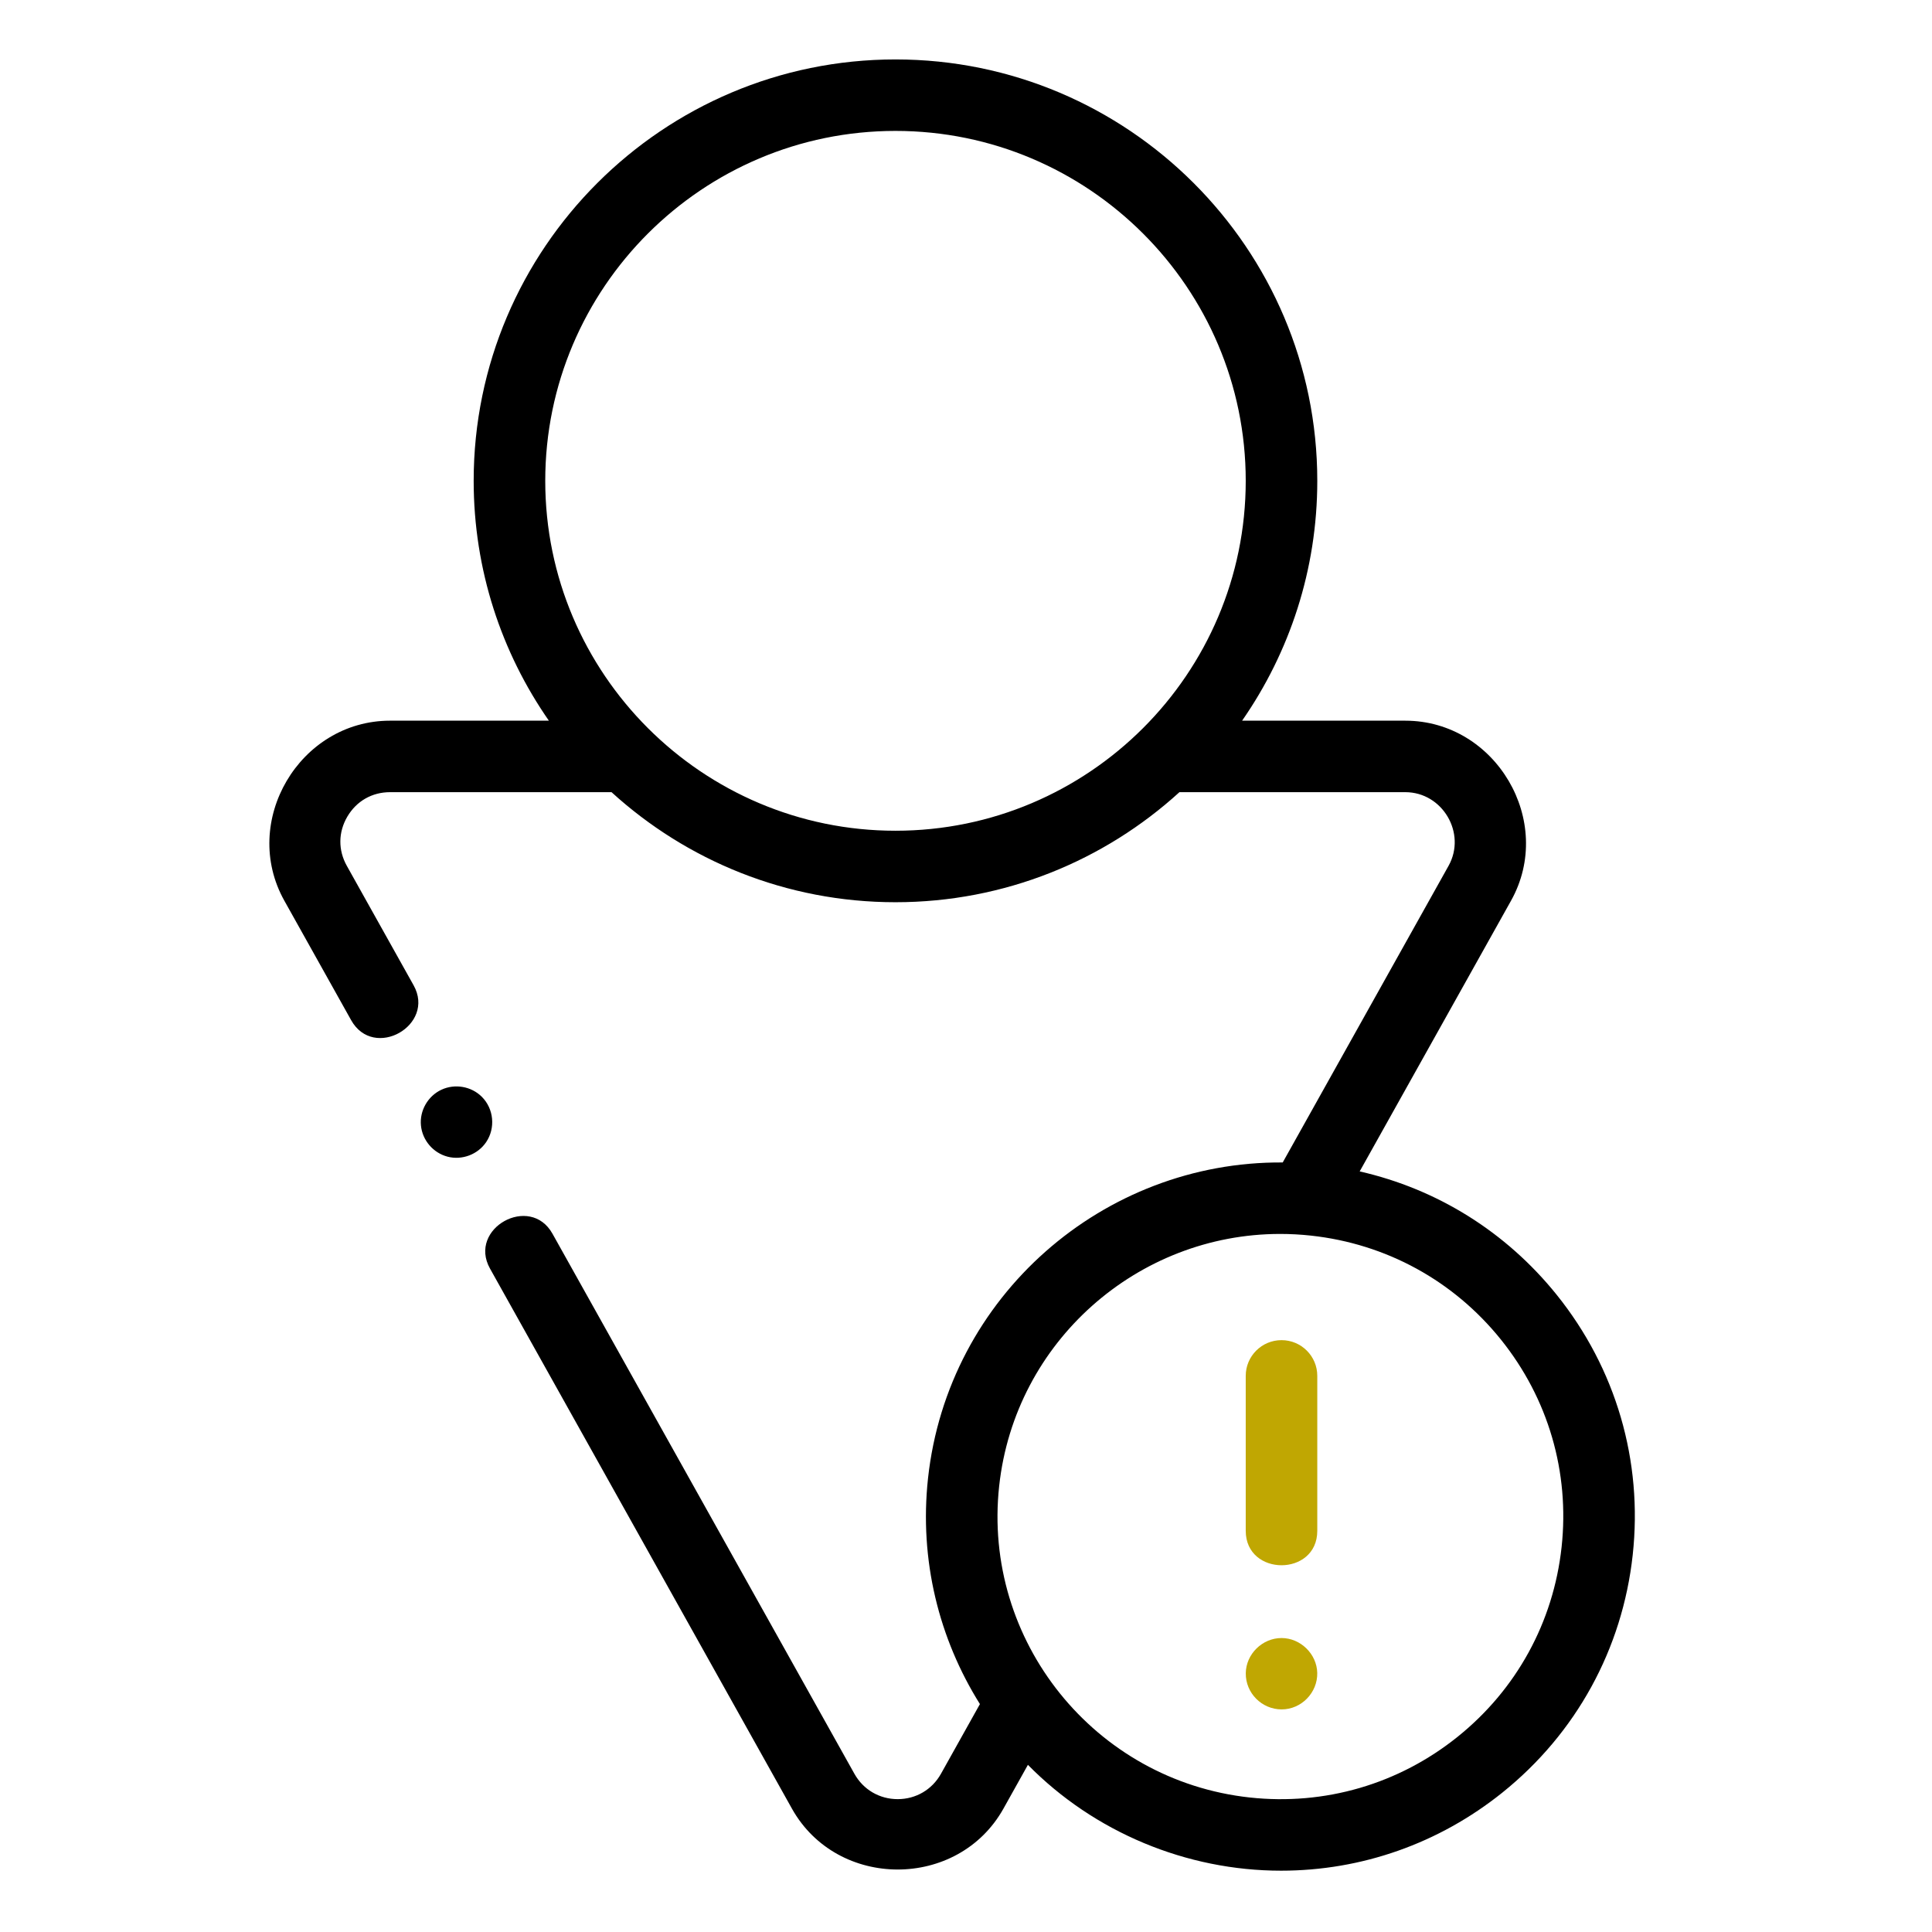 <?xml version="1.0" encoding="UTF-8"?> <svg xmlns="http://www.w3.org/2000/svg" width="274" height="274" viewBox="0 0 274 274" fill="none"><path d="M220.771 183.627C213.599 174.712 203.83 168.632 192.833 166.132L214.298 127.738C220.58 116.5 212.141 102.209 199.301 102.209H176.156C182.876 92.546 186.82 80.822 186.82 68.193C186.82 35.239 159.986 8.429 127 8.429C94.013 8.429 67.177 35.239 67.177 68.193C67.177 80.822 71.122 92.546 77.842 102.208H55.322C42.477 102.208 34.044 116.502 40.325 127.738L49.796 144.677C53.01 150.428 61.822 145.397 58.657 139.735L49.186 122.793C47.938 120.562 47.966 118.019 49.261 115.813C50.556 113.612 52.764 112.347 55.322 112.347H86.728C97.364 122.038 111.502 127.955 126.998 127.955C142.496 127.955 156.633 122.038 167.27 112.347H199.301C204.588 112.347 208.014 118.181 205.437 122.793L181.918 164.862C156.466 164.677 134.431 183.829 131.615 209.639C130.346 221.282 133.186 232.445 138.974 241.676L133.45 251.56C132.19 253.813 129.895 255.158 127.312 255.158C124.727 255.158 122.433 253.813 121.173 251.56L78.352 174.966C75.177 169.283 66.312 174.22 69.493 179.911L112.314 256.505C118.751 268.016 135.87 268.019 142.309 256.505L145.781 250.293C155.189 259.857 168.26 265.304 181.683 265.304C193.08 265.304 204.056 261.461 213.071 254.227C223.535 245.825 230.101 233.854 231.555 220.52C233.011 207.185 229.18 194.085 220.771 183.627C229.18 194.085 213.599 174.712 220.771 183.627ZM127 117.817C99.608 117.817 77.328 95.555 77.328 68.193C77.328 40.828 99.608 18.566 127 18.566C154.389 18.566 176.672 40.828 176.672 68.193C176.672 95.555 154.389 117.817 127 117.817ZM221.467 219.422C220.307 230.065 215.067 239.619 206.711 246.323C198.361 253.028 187.893 256.082 177.239 254.923C155.249 252.527 139.307 232.707 141.705 210.74C143.941 190.236 161.368 174.999 181.558 174.999C183.001 174.999 184.464 175.078 185.933 175.238C196.586 176.398 206.15 181.631 212.86 189.977C219.571 198.324 222.628 208.78 221.467 219.422Z" fill="black"></path><path d="M181.748 190.062C178.945 190.062 176.672 192.33 176.672 195.13V217.101C176.672 223.612 186.82 223.621 186.82 217.101V195.13C186.82 192.33 184.549 190.062 181.748 190.062Z" fill="#C0A702"></path><path d="M181.748 232.309C179.034 232.309 176.713 234.577 176.679 237.293C176.641 240.107 178.95 242.427 181.757 242.431C184.56 242.435 186.872 240.058 186.815 237.258C186.757 234.568 184.441 232.309 181.748 232.309Z" fill="#C0A702"></path><path d="M68.337 155.553C66.84 154.058 64.506 153.655 62.591 154.553C60.68 155.448 59.495 157.513 59.699 159.616C59.903 161.723 61.438 163.513 63.487 164.045C65.531 164.573 67.763 163.731 68.944 161.983C70.292 159.994 70.041 157.255 68.337 155.553C69.282 156.496 67.394 154.611 68.337 155.553Z" fill="black"></path></svg> 
